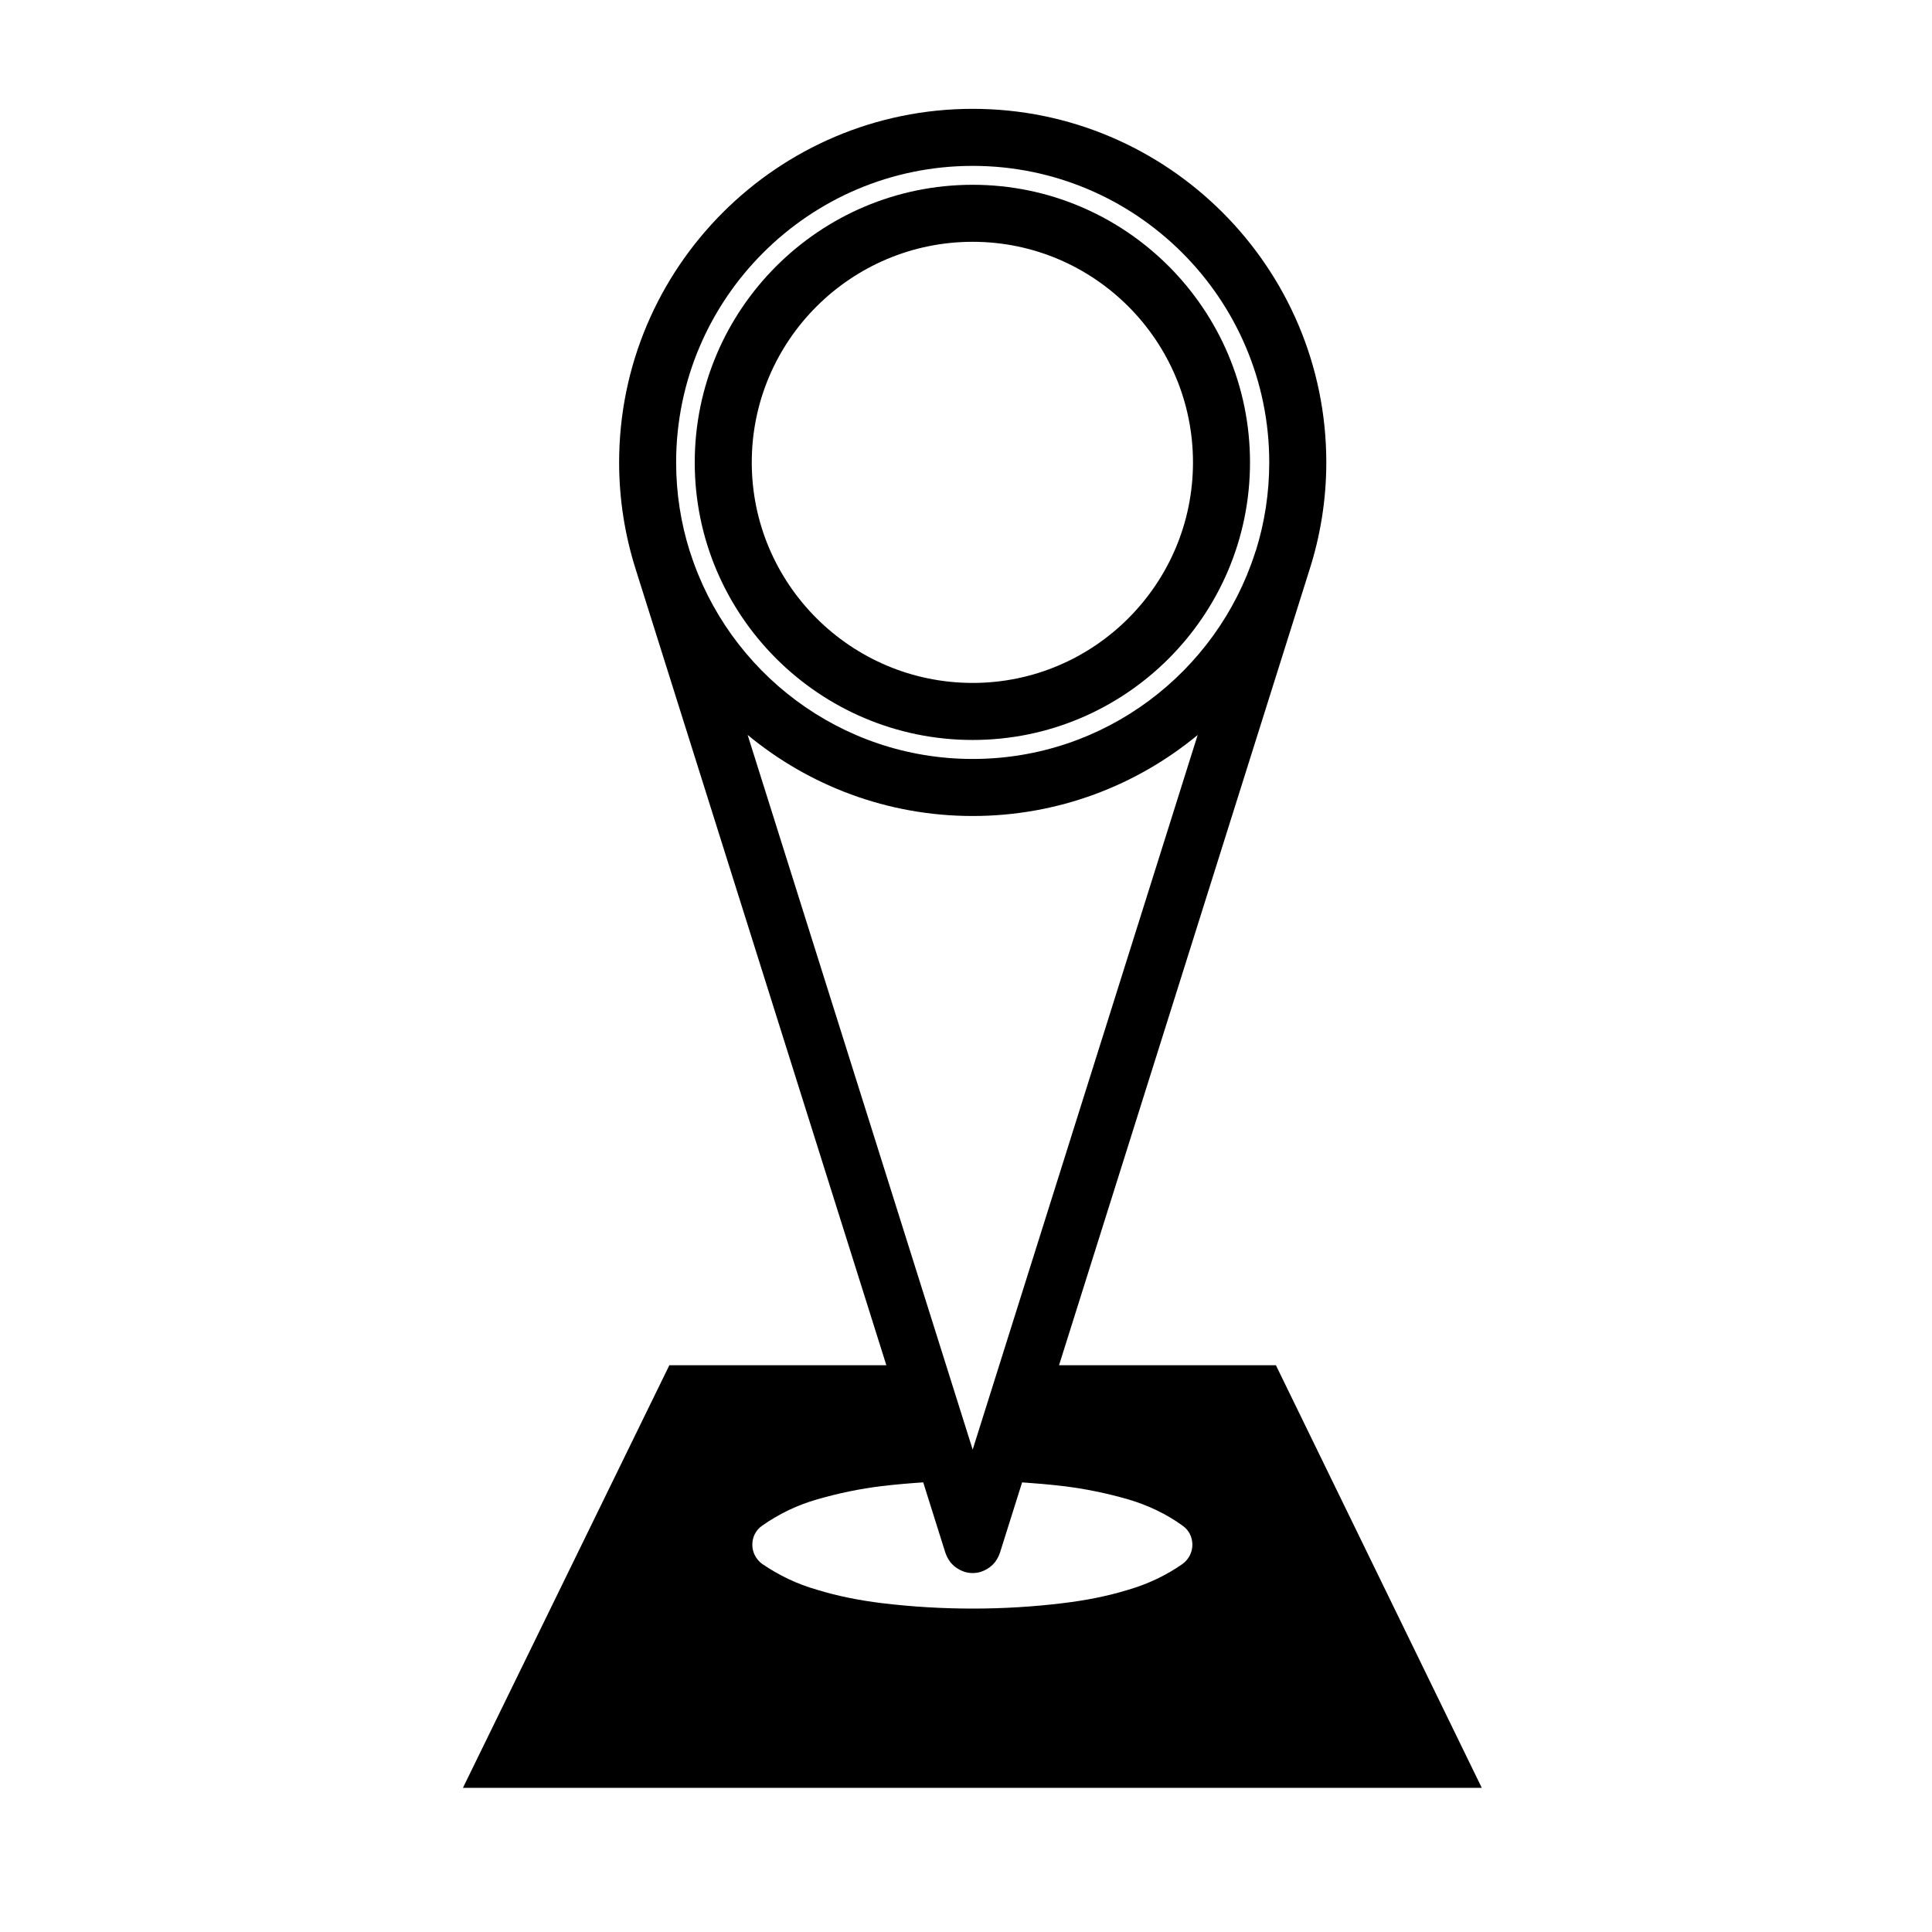 <?xml version="1.0" encoding="UTF-8"?>
<!-- Uploaded to: ICON Repo, www.iconrepo.com, Generator: ICON Repo Mixer Tools -->
<svg fill="#000000" width="800px" height="800px" version="1.1" viewBox="144 144 512 512" xmlns="http://www.w3.org/2000/svg">
 <g>
  <path d="m401.77 340.1c40.527 0 73.496-32.996 73.496-73.547 0-40.578-32.969-73.582-73.496-73.582-40.617 0-73.656 33.008-73.656 73.582-0.008 40.551 33.039 73.547 73.656 73.547zm0-132.02c32.195 0 58.383 26.227 58.383 58.469 0 32.219-26.188 58.434-58.383 58.434-32.277 0-58.543-26.215-58.543-58.434-0.008-32.238 26.258-58.469 58.543-58.469z"/>
  <path d="m482.13 505.8h-57.473l66.328-210.66c2.898-9.02 4.5-18.609 4.5-28.582 0-51.672-42.039-93.715-93.707-93.715-51.664 0-93.703 42.039-93.703 93.715 0 9.863 1.559 19.363 4.387 28.293l66.43 210.95h-57.508l-54.703 112h270.01zm-140-167.04c16.219 13.418 37.004 21.488 59.641 21.488 22.633 0 43.414-8.066 59.625-21.469l-59.625 189.38zm59.641-150.8c43.336 0 78.594 35.262 78.594 78.598 0 8.117-1.238 15.949-3.531 23.32-0.047 0.109-0.105 0.207-0.137 0.316l-0.125 0.414c-10.191 31.594-39.852 54.523-74.797 54.523-35.047 0-64.785-23.062-74.887-54.801l-0.047-0.137c-0.016-0.039-0.035-0.074-0.051-0.109-2.336-7.43-3.606-15.332-3.606-23.523-0.004-43.344 35.246-78.602 78.586-78.602zm55.656 370.47c-4.328 3.059-9.297 5.379-14.434 6.879-5.613 1.723-11.391 2.832-17.32 3.543-7.859 0.961-15.871 1.438-23.902 1.438-8.027 0-16.043-0.473-24.059-1.438-5.785-0.711-11.566-1.82-17.16-3.543-5.309-1.496-10.105-3.82-14.602-6.879-1.613-1.211-2.578-3.066-2.578-5.066 0-2.055 0.961-3.906 2.578-5.027 4.5-3.148 9.297-5.473 14.602-6.988 5.594-1.613 11.375-2.828 17.16-3.523 3.652-0.434 7.301-0.742 10.953-0.984l5.898 18.738c0.016 0.047 0.047 0.074 0.059 0.117 0.223 0.66 0.539 1.281 0.938 1.848 0.07 0.105 0.121 0.211 0.195 0.309 0.406 0.539 0.902 1.023 1.445 1.441 0.121 0.098 0.246 0.172 0.371 0.258 0.527 0.359 1.109 0.664 1.742 0.887 0.055 0.02 0.102 0.051 0.152 0.066 0.012 0.004 0.02 0.012 0.035 0.02 0.75 0.238 1.523 0.348 2.266 0.348 0.746 0 1.516-0.109 2.266-0.348 0.016-0.012 0.023-0.016 0.035-0.02 0.055-0.016 0.102-0.047 0.152-0.066 0.637-0.223 1.211-0.523 1.75-0.887 0.121-0.086 0.246-0.16 0.367-0.258 0.543-0.418 1.039-0.902 1.445-1.441 0.074-0.098 0.125-0.203 0.195-0.309 0.395-0.57 0.715-1.188 0.938-1.848 0.016-0.047 0.047-0.074 0.059-0.117l5.898-18.738c3.582 0.246 7.164 0.551 10.797 0.984 5.934 0.699 11.707 1.91 17.32 3.523 5.144 1.516 10.105 3.84 14.434 6.988 1.613 1.125 2.574 2.973 2.574 5.027 0.004 2-0.953 3.859-2.57 5.066z"/>
 </g>
</svg>
